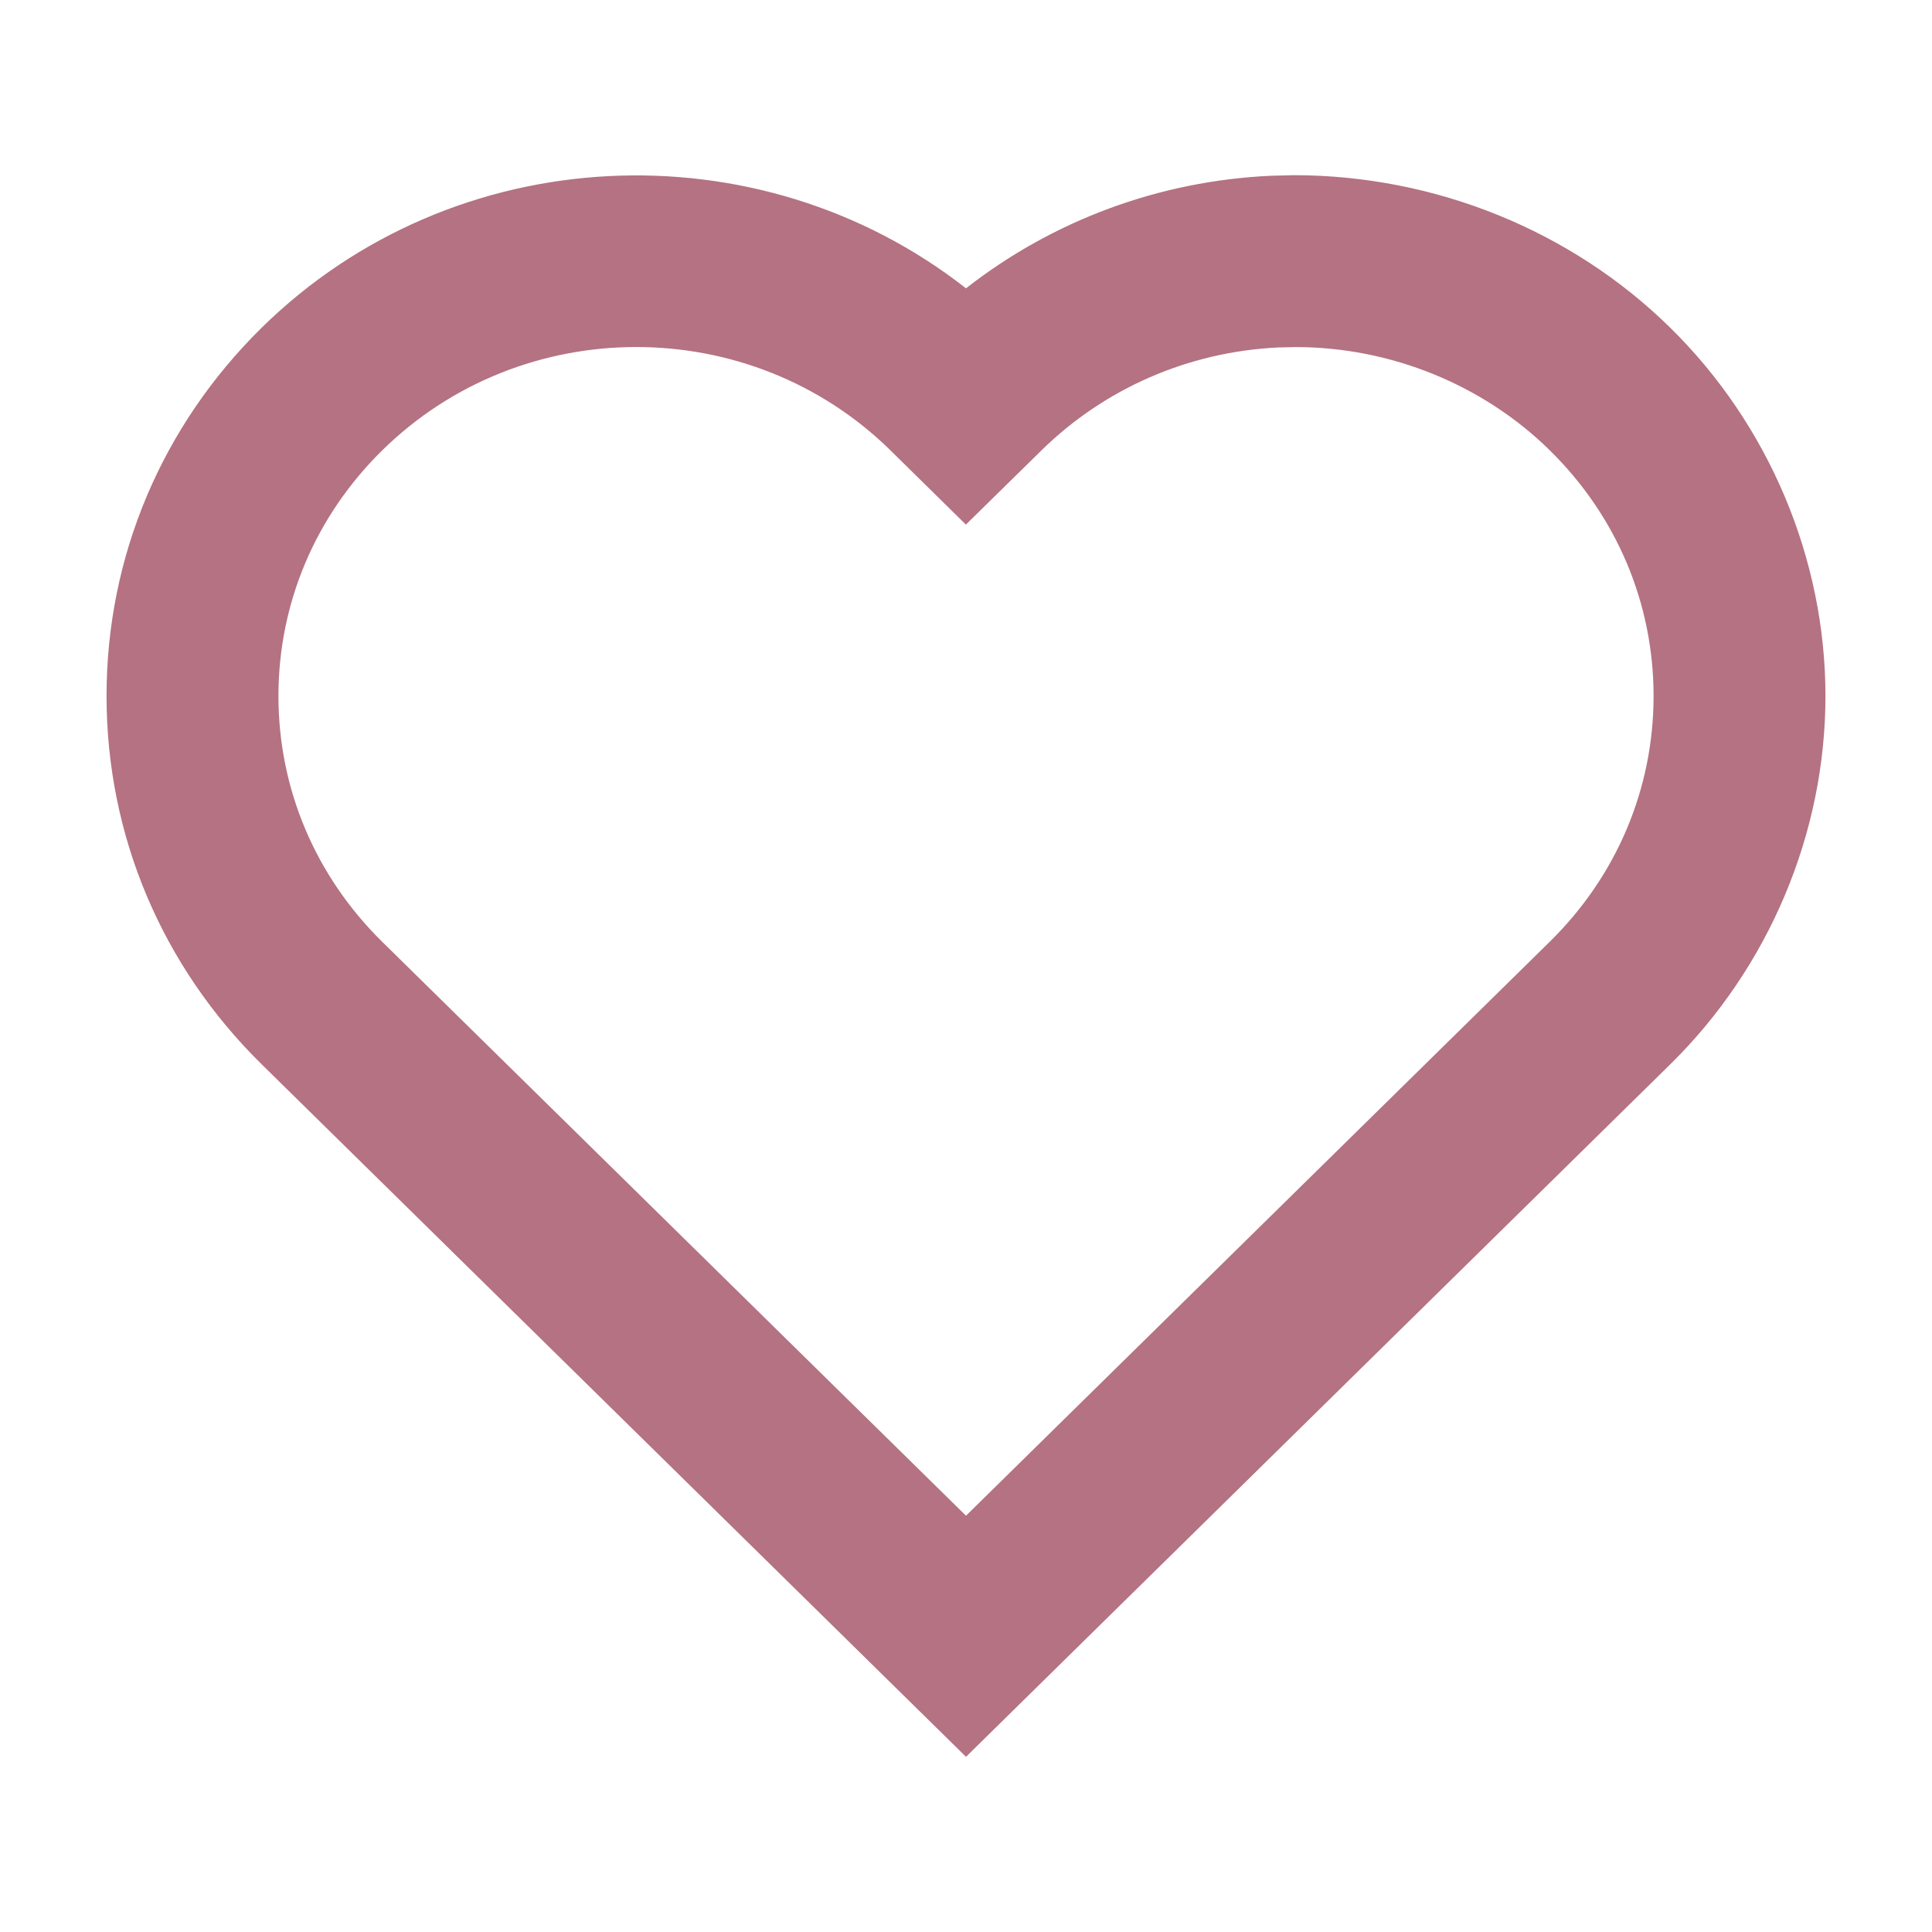 <?xml version="1.0" encoding="utf-8"?>
<svg version="1.1" id="Layer_1" xmlns="http://www.w3.org/2000/svg" xmlns:xlink="http://www.w3.org/1999/xlink" x="0px" y="0px"
	 width="34px" height="34px" viewBox="0 0 34 34" enable-background="new 0 0 34 34" xml:space="preserve">
<path fill="#B47282" d="M17,30.917L4.606,18.731c-1.762-1.732-2.731-4.034-2.731-6.483s0.97-4.749,2.731-6.482
	C7.988,2.443,13.343,2.21,17,5.074c1.528-1.195,3.398-1.891,5.367-1.981l0.4-0.01h0.001c2.49,0,4.892,0.978,6.625,2.684
	c1.736,1.705,2.732,4.068,2.732,6.482s-0.995,4.776-2.732,6.482L17,30.917z M11.198,6.107c-1.619,0-3.238,0.606-4.471,1.818
	C5.549,9.083,4.9,10.618,4.9,12.249c0,1.63,0.648,3.166,1.826,4.325L17,26.674l10.273-10.101c1.178-1.157,1.827-2.692,1.827-4.324
	s-0.649-3.167-1.827-4.325c-1.174-1.155-2.803-1.816-4.471-1.816L22.49,6.115c-1.573,0.076-3.048,0.718-4.16,1.809l-1.332,1.308
	l-1.329-1.308C14.436,6.713,12.816,6.107,11.198,6.107z"/>
</svg>
